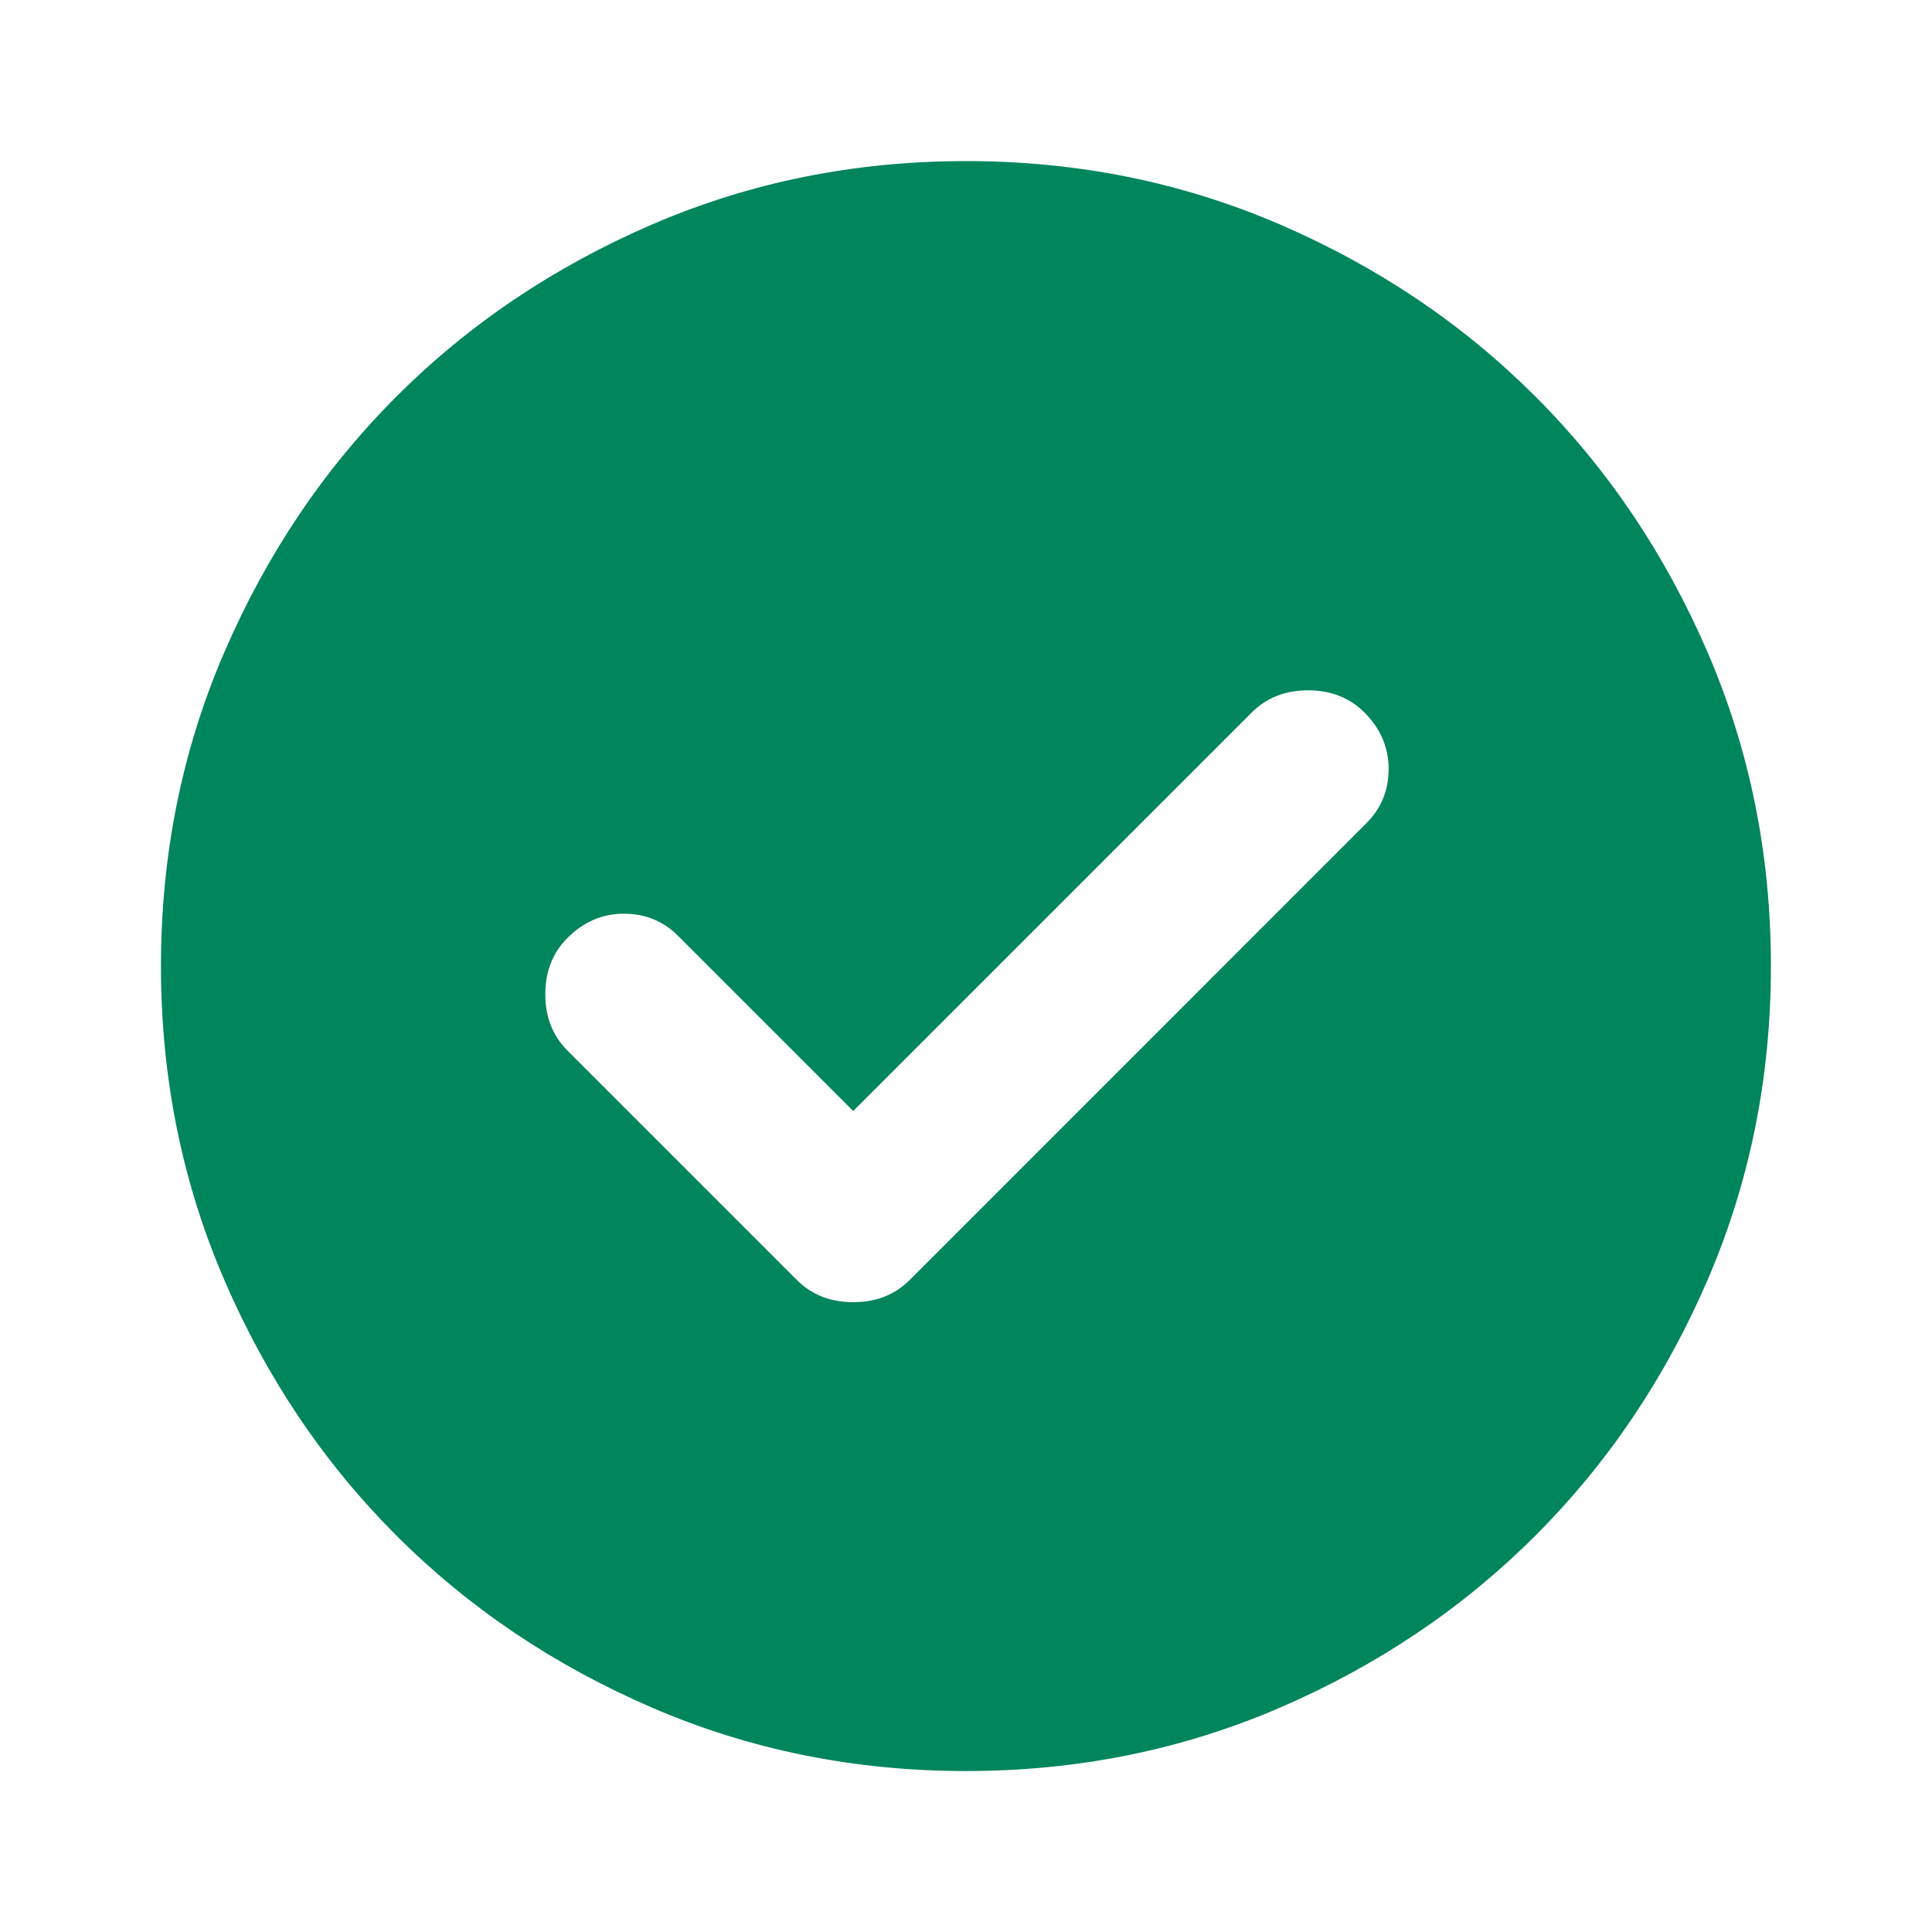 <svg width="16" height="16" viewBox="0 0 16 16" fill="none" xmlns="http://www.w3.org/2000/svg">
<g id="check_circle_filled">
<mask id="mask0_49275_26813" style="mask-type:alpha" maskUnits="userSpaceOnUse" x="0" y="0" width="16" height="16">
<rect id="Bounding box" width="16" height="16" fill="#D9D9D9"/>
</mask>
<g mask="url(#mask0_49275_26813)">
<path id="vector" d="M7.066 9.201L5.616 7.751C5.494 7.628 5.344 7.567 5.166 7.567C4.989 7.567 4.833 7.634 4.7 7.767C4.577 7.89 4.516 8.045 4.516 8.234C4.516 8.423 4.577 8.578 4.7 8.701L6.6 10.601C6.722 10.723 6.877 10.784 7.066 10.784C7.255 10.784 7.411 10.723 7.533 10.601L11.316 6.817C11.439 6.695 11.5 6.545 11.5 6.367C11.5 6.19 11.433 6.034 11.3 5.901C11.178 5.778 11.022 5.717 10.833 5.717C10.644 5.717 10.489 5.778 10.366 5.901L7.066 9.201ZM8 14.667C7.077 14.667 6.211 14.492 5.4 14.142C4.589 13.792 3.883 13.317 3.283 12.717C2.683 12.117 2.208 11.412 1.858 10.601C1.508 9.79 1.333 8.923 1.333 8.001C1.333 7.078 1.508 6.212 1.858 5.401C2.208 4.59 2.683 3.884 3.283 3.284C3.883 2.684 4.589 2.209 5.4 1.859C6.211 1.509 7.077 1.334 8 1.334C8.922 1.334 9.789 1.509 10.6 1.859C11.411 2.209 12.116 2.684 12.716 3.284C13.316 3.884 13.791 4.59 14.141 5.401C14.491 6.212 14.666 7.078 14.666 8.001C14.666 8.923 14.491 9.79 14.141 10.601C13.791 11.412 13.316 12.117 12.716 12.717C12.116 13.317 11.411 13.792 10.6 14.142C9.789 14.492 8.922 14.667 8 14.667Z" fill="#00855D"/>
</g>
</g>
</svg>
